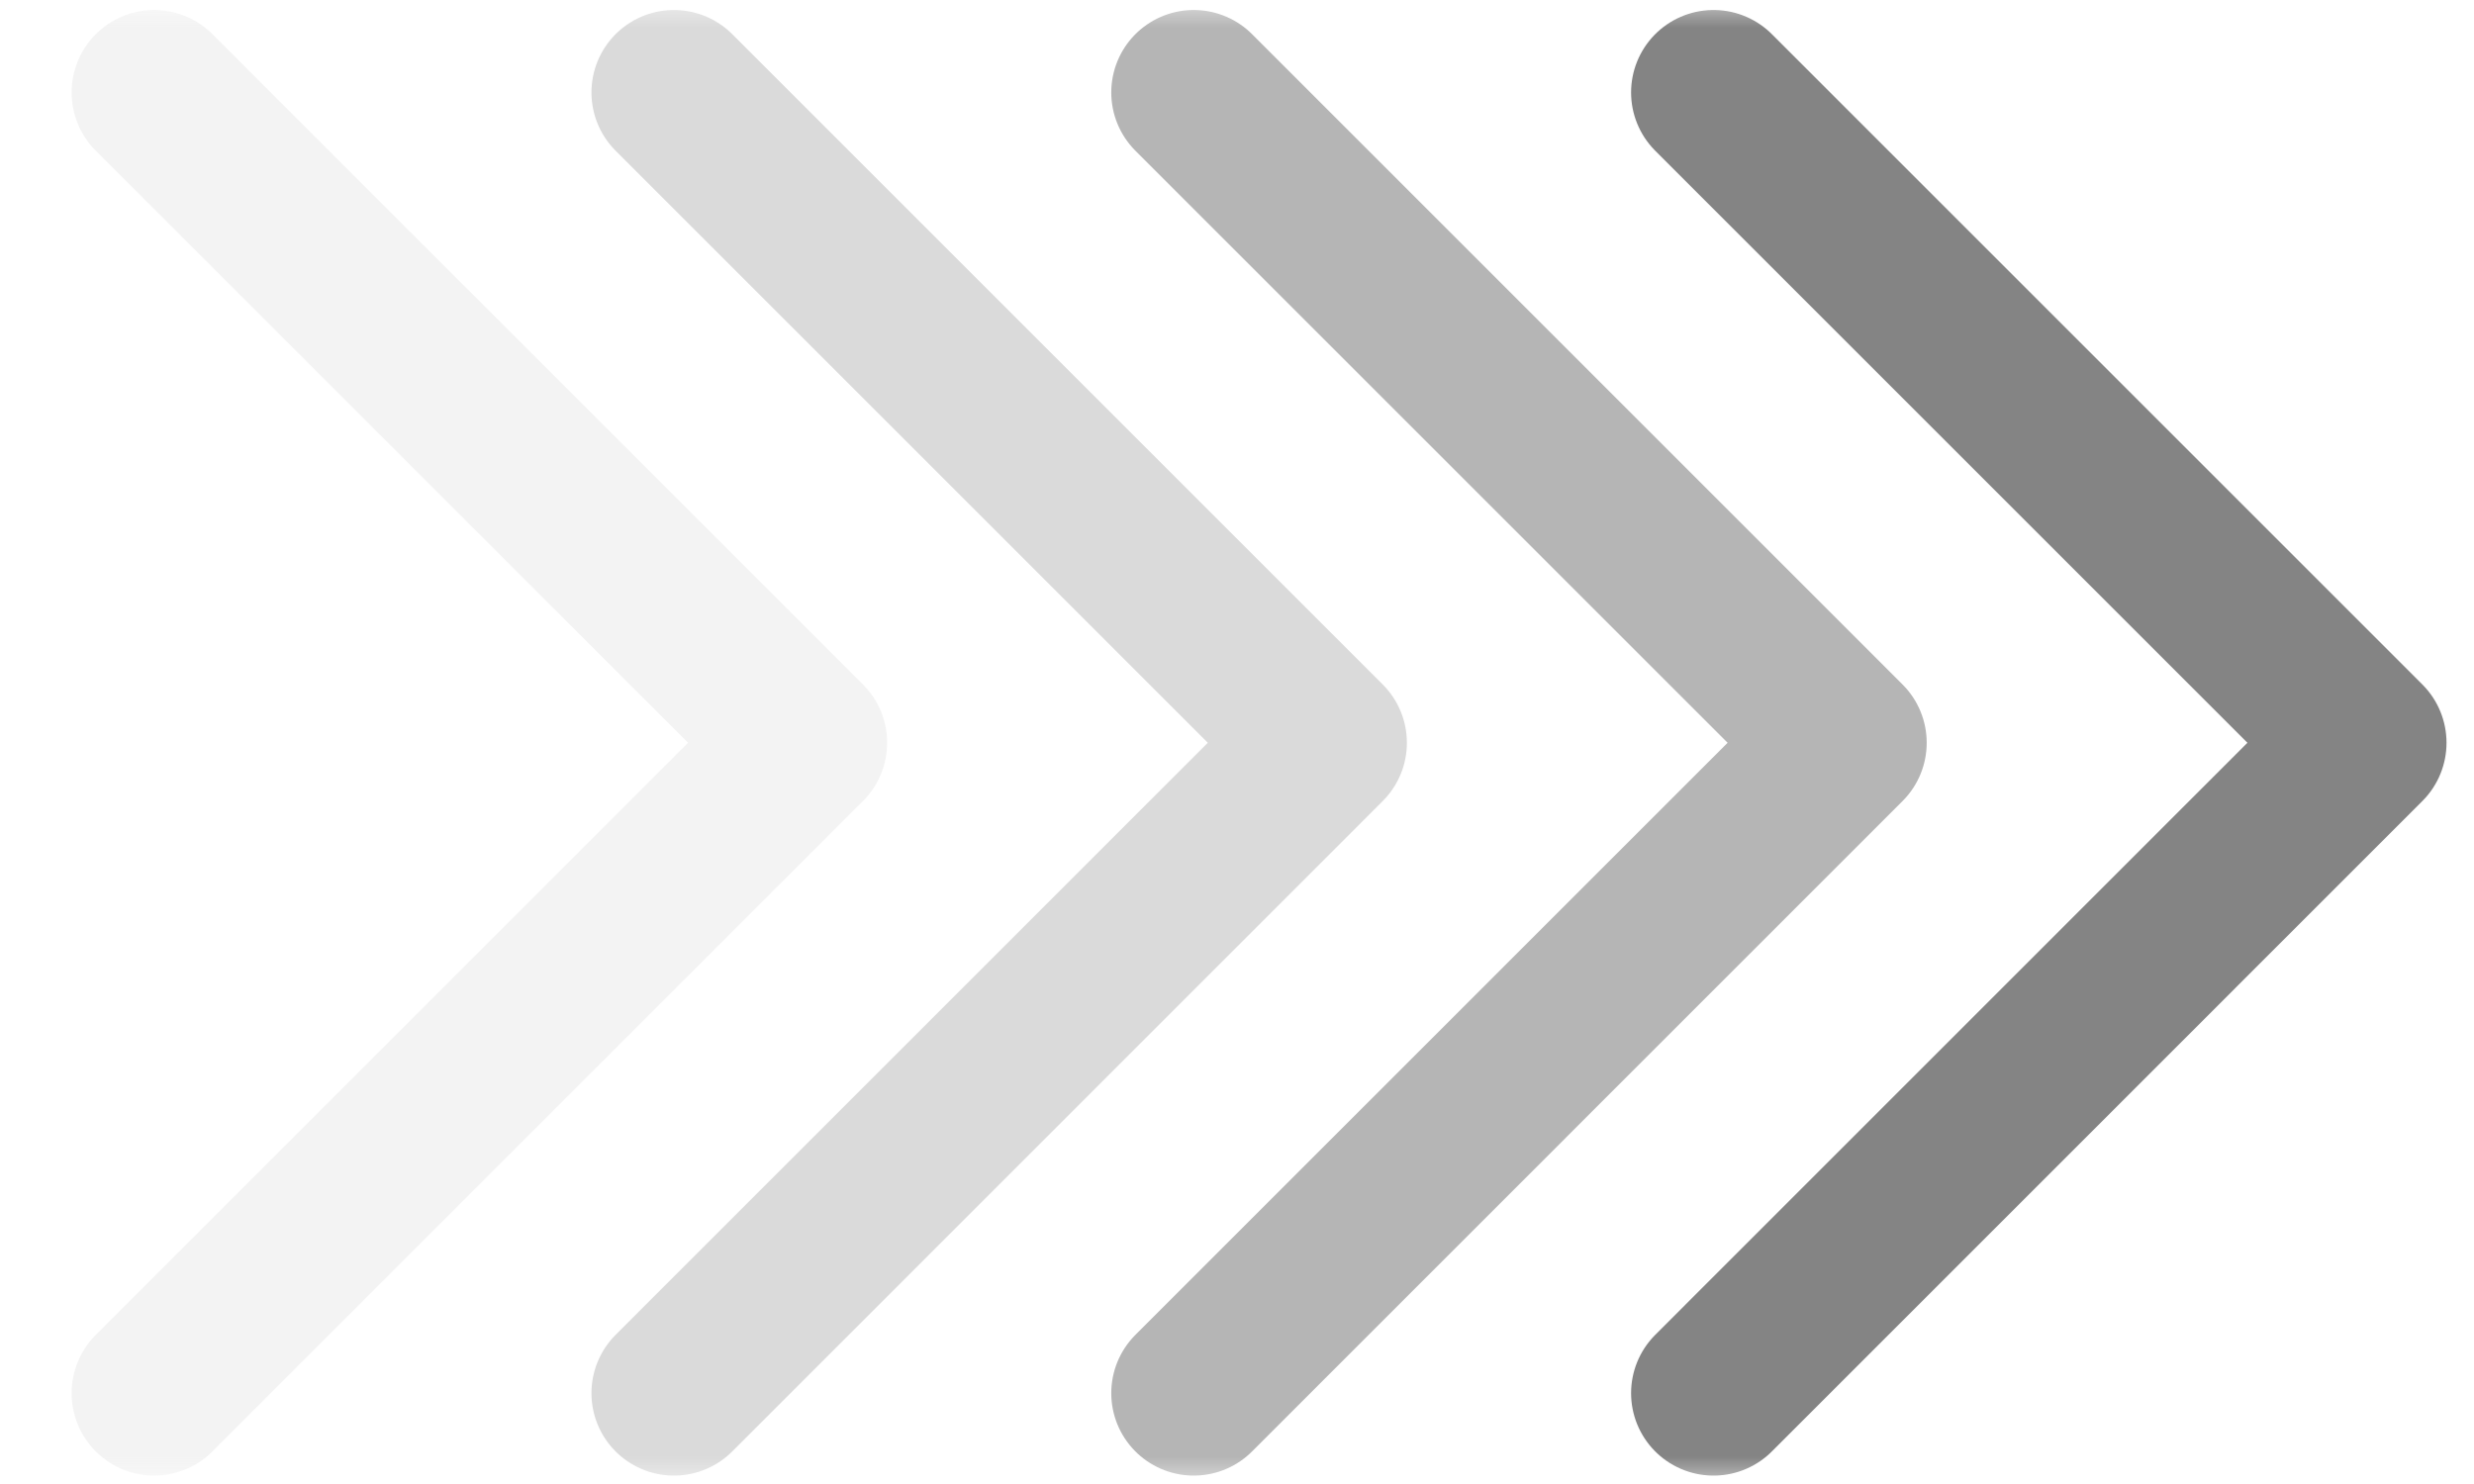 <?xml version="1.0" encoding="UTF-8"?> <svg xmlns="http://www.w3.org/2000/svg" width="45" height="27" viewBox="0 0 45 27" fill="none"> <g clip-path="url(#clip0_1312_8591)"> <mask id="mask0_1312_8591" style="mask-type:luminance" maskUnits="userSpaceOnUse" x="0" y="0" width="45" height="27"> <path d="M45 0H0V27H45V0Z" fill="white"></path> </mask> <g mask="url(#mask0_1312_8591)"> <path d="M31.168 1.682L43 13.514L31.168 25.347" stroke="#848484" stroke-width="3" stroke-linecap="round" stroke-linejoin="round"></path> <path opacity="0.6" d="M21.713 1.682L33.545 13.514L21.713 25.347" stroke="#848484" stroke-width="3" stroke-linecap="round" stroke-linejoin="round"></path> <path opacity="0.3" d="M12.258 1.682L24.09 13.514L12.258 25.347" stroke="#848484" stroke-width="3" stroke-linecap="round" stroke-linejoin="round"></path> <path opacity="0.1" d="M2.803 1.682L14.636 13.514L2.803 25.347" stroke="#848484" stroke-width="3" stroke-linecap="round" stroke-linejoin="round"></path> </g> </g> <defs> <clipPath id="clip0_1312_8591"> <rect width="45" height="27" fill="white"></rect> </clipPath> </defs> </svg> 